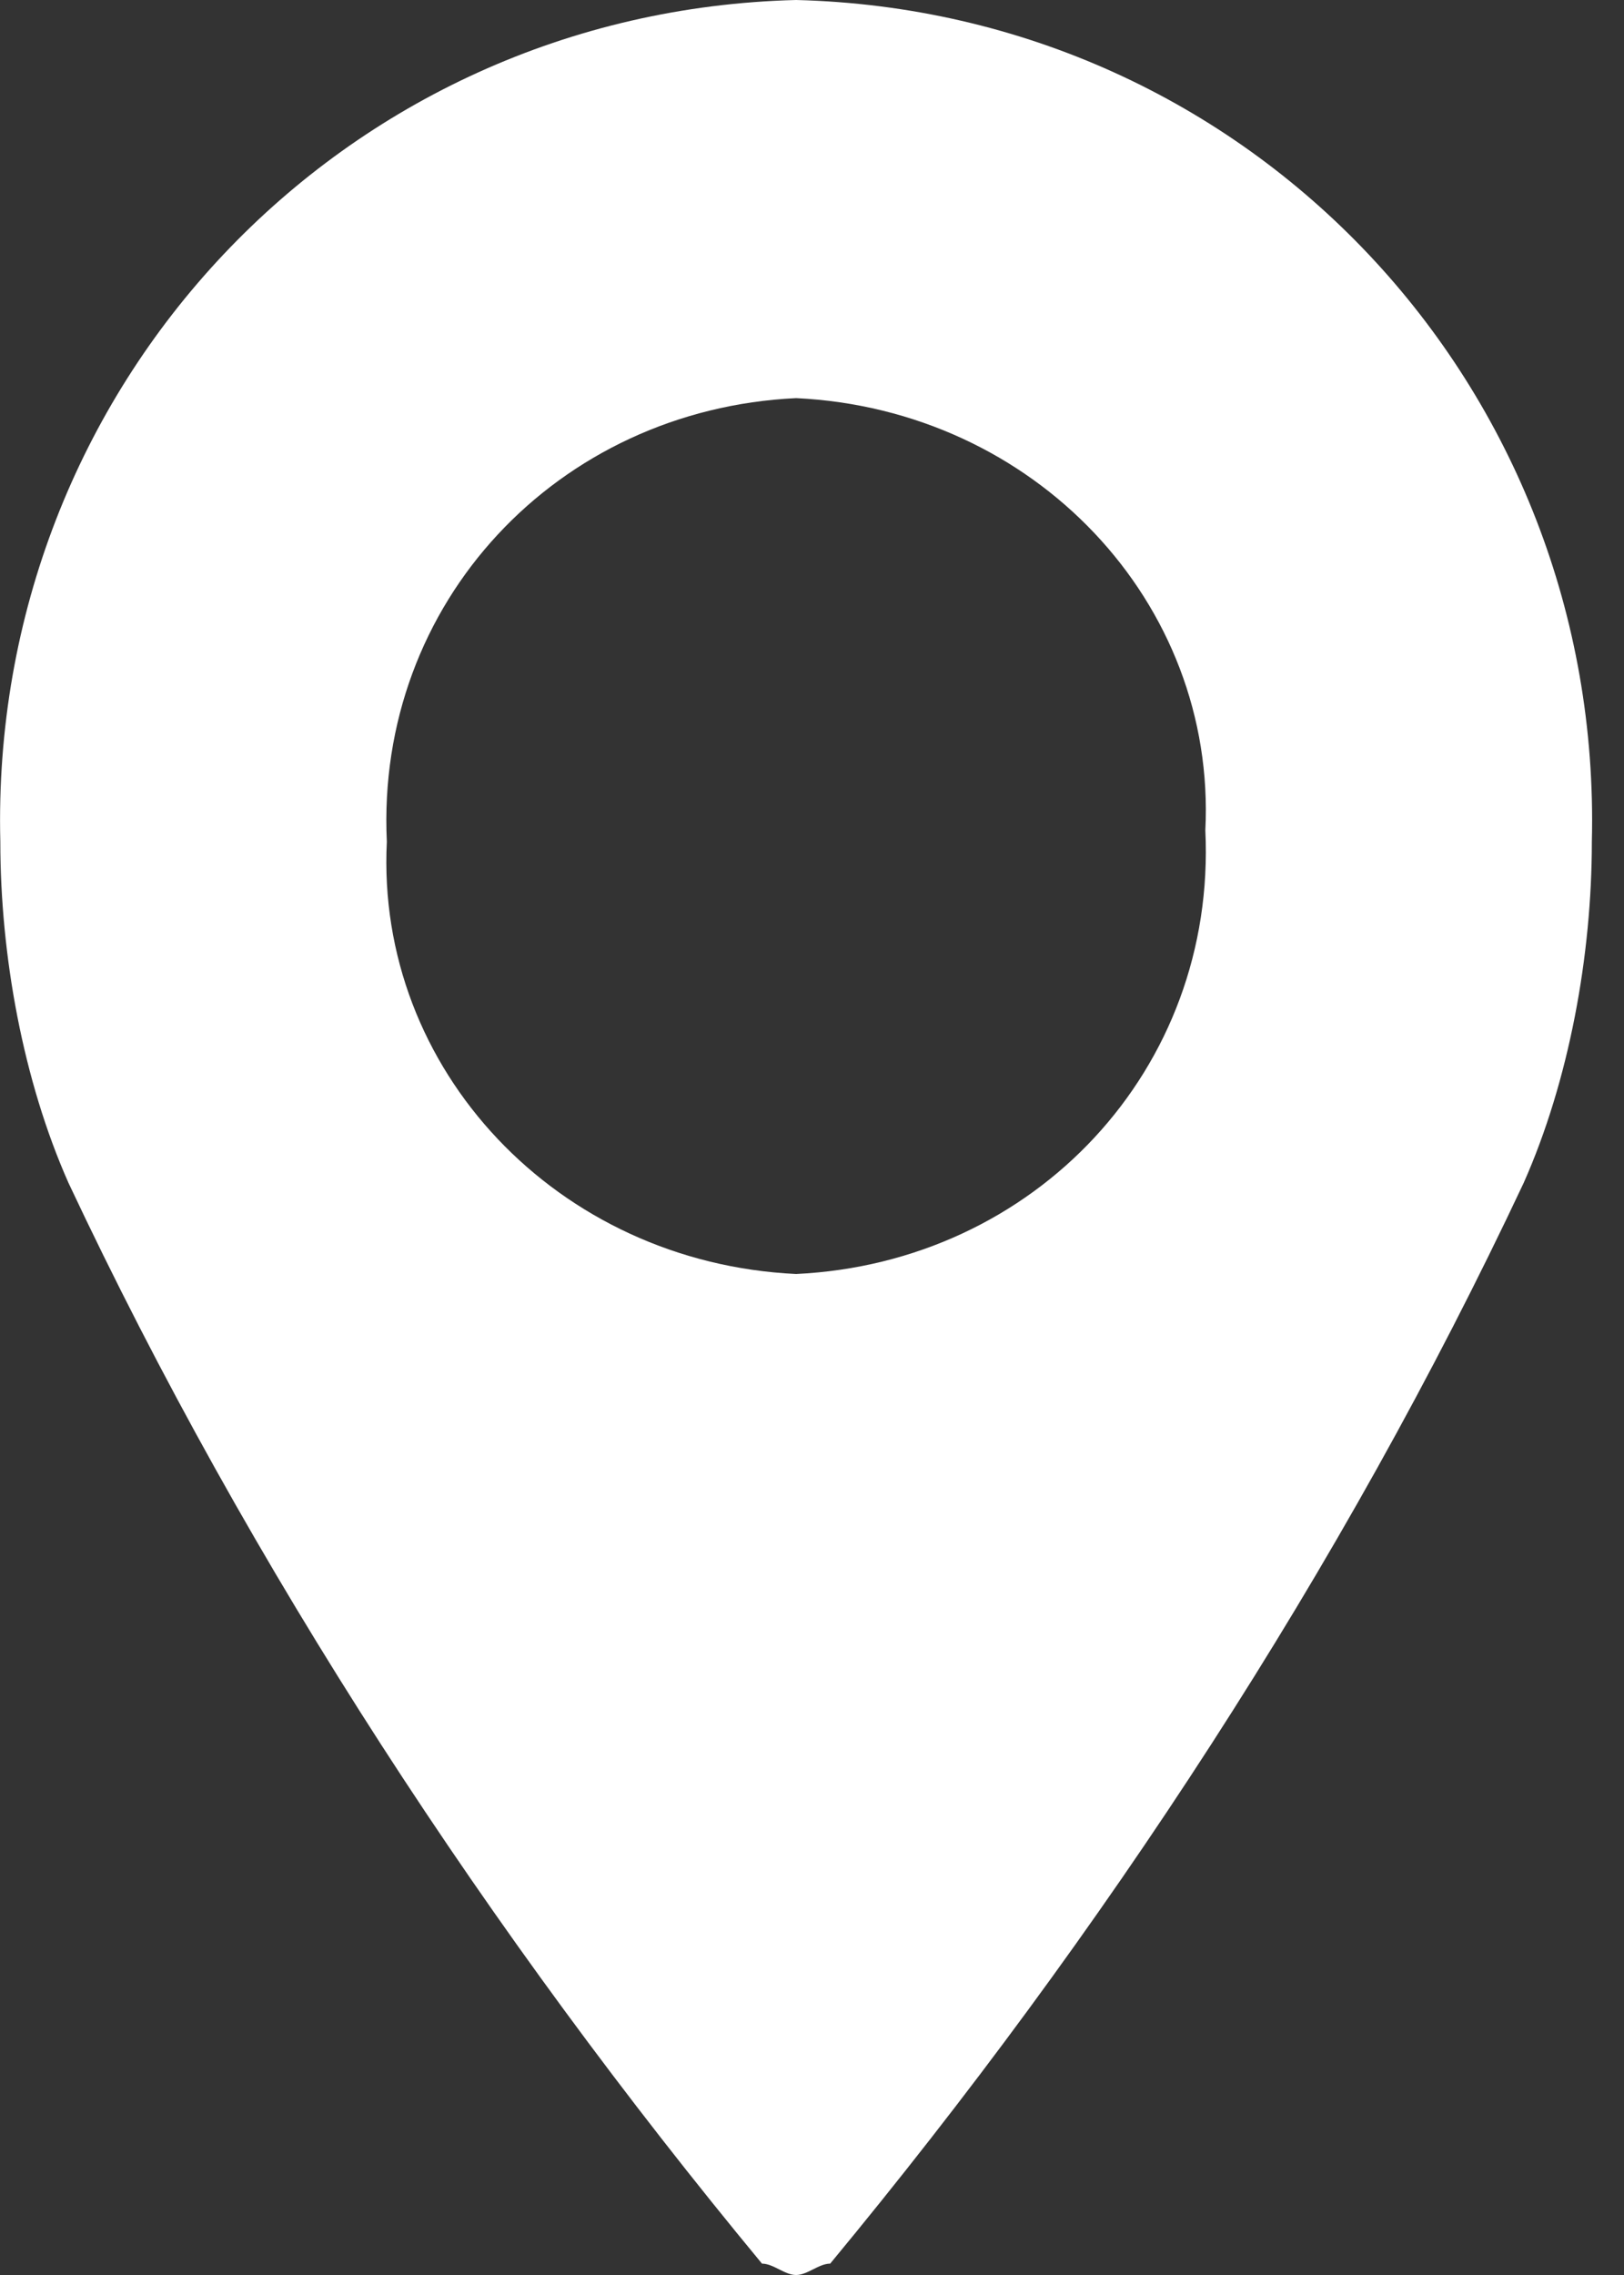 <svg width="10" height="14" viewBox="0 0 10 14" xmlns="http://www.w3.org/2000/svg">
<rect x="0" y="0" width="10" height="14" fill="#333333" stroke="none"/>
<path d="M4.902 0C2.102 0.07 -0.068 2.38 0.002 5.18C0.002 5.88 0.142 6.65 0.422 7.28C1.542 9.66 3.012 11.9 4.692 13.93C4.762 13.93 4.832 14 4.902 14C4.972 14 5.042 13.93 5.112 13.93C6.792 11.9 8.262 9.66 9.382 7.28C9.662 6.65 9.802 5.88 9.802 5.18C9.872 2.38 7.702 0.07 4.902 0ZM4.902 7.84C3.432 7.77 2.312 6.58 2.382 5.18C2.312 3.71 3.432 2.52 4.902 2.45C6.372 2.52 7.492 3.71 7.422 5.11C7.492 6.58 6.372 7.77 4.902 7.84Z" fill="white"/>
</svg>
